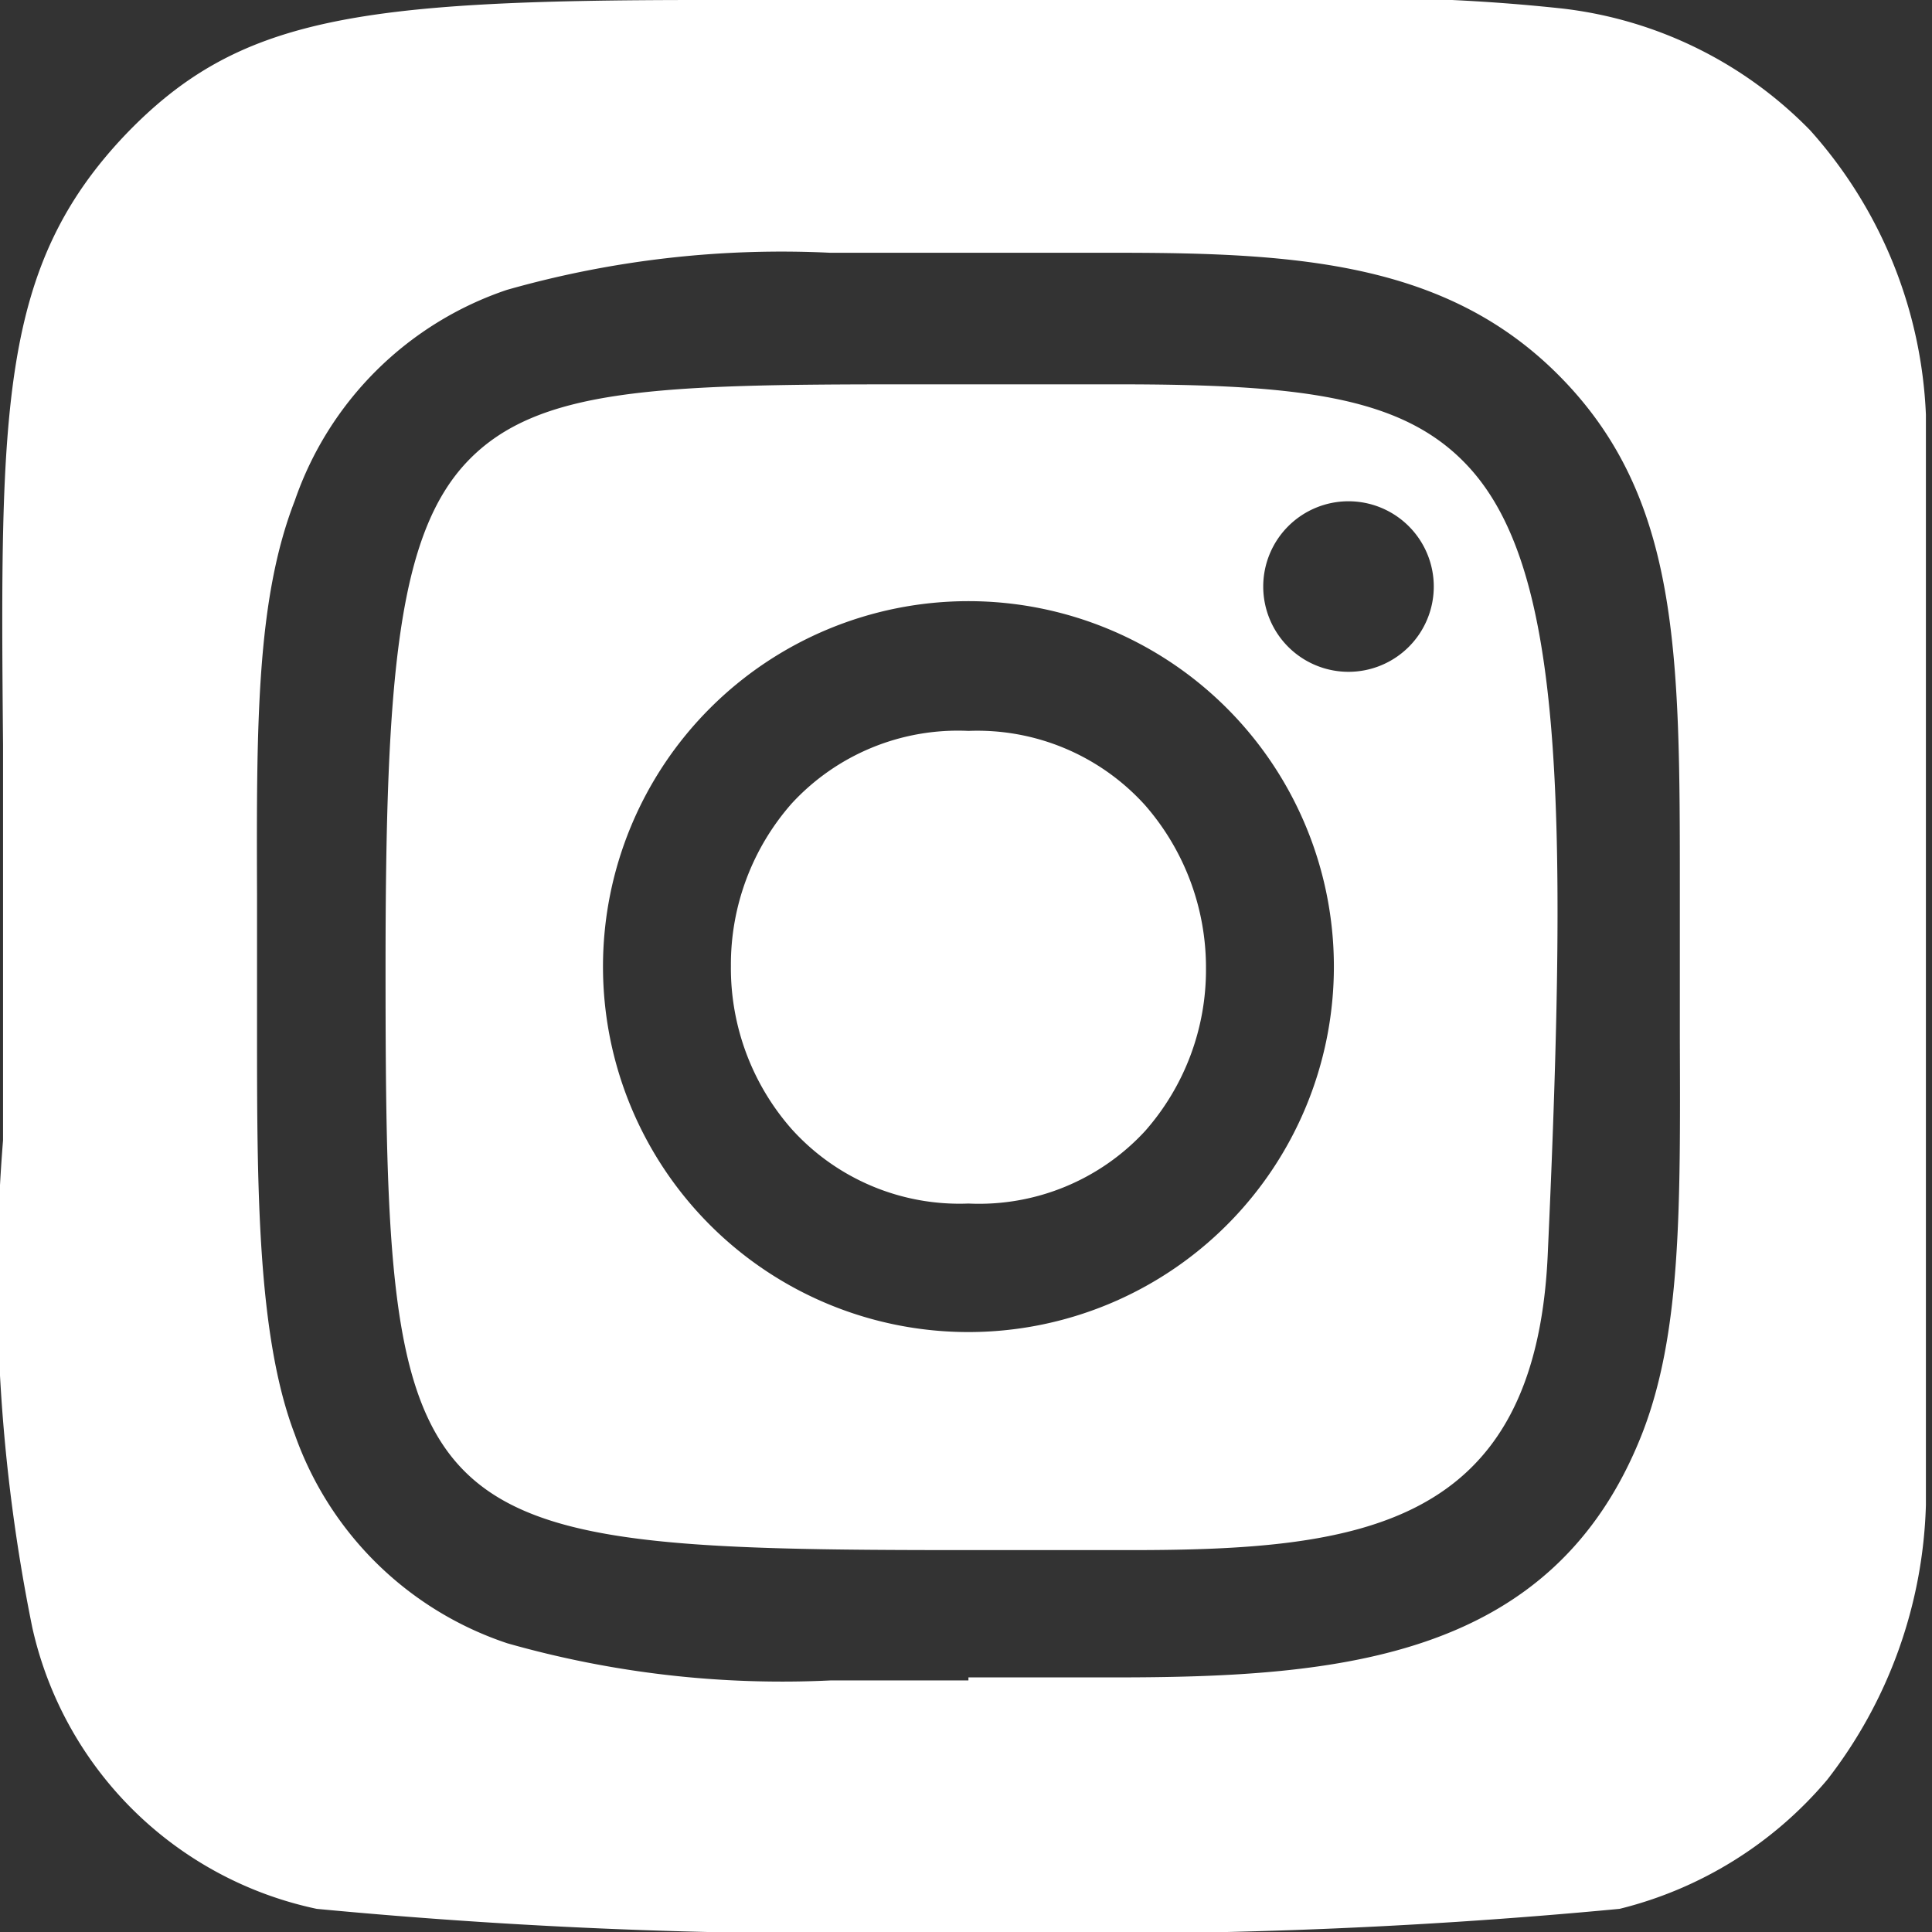 <svg xmlns="http://www.w3.org/2000/svg" viewBox="0 0 31.72 31.72"><rect x="0" y="0" width="31.72" height="31.72" fill="#333333" stroke="none"/><defs><style>.cls-1{fill:#fff;}</style></defs><title>instagram</title><g id="Calque_2" data-name="Calque 2"><g id="Calque_1-2" data-name="Calque 1"><path class="cls-1" d="M15.9,19.76A3.71,3.71,0,0,1,13,18.54a4,4,0,0,1-1-2.68,4,4,0,0,1,1-2.67A3.71,3.71,0,0,1,15.9,12a3.71,3.71,0,0,1,2.9,1.22,4.05,4.05,0,0,1,1,2.68,4,4,0,0,1-1,2.67A3.71,3.71,0,0,1,15.9,19.76ZM22.14,8.23a1.4,1.4,0,1,0,1.4,1.4A1.4,1.4,0,0,0,22.14,8.23ZM15.9,9.87a6,6,0,1,0,6,6A6,6,0,0,0,15.9,9.87Zm2.65,15.58H15.9c-9.3,0-9.57-.26-9.57-9.57,0-4.77.2-7.11,1.35-8.31s3.13-1.26,7.18-1.26h3.49c3,0,4.66.2,5.72,1.31,1.57,1.64,1.69,5.34,1.34,13C25.2,25.09,22.31,25.45,18.55,25.45ZM15.9,27.54h2.4c3.73,0,7.21-.31,8.66-4,.64-1.64.63-3.67.62-6.48V14.6c0-3.89,0-6.45-2-8.45-1.83-1.83-4.25-2-7.21-2H13.63a16.49,16.49,0,0,0-5.31.61A5.56,5.56,0,0,0,4.84,8.22c-.63,1.62-.63,3.66-.62,6.49,0,.37,0,.76,0,1.16s0,.64,0,1c0,2.6,0,5.06.62,6.68a5.56,5.56,0,0,0,3.49,3.43,16.5,16.5,0,0,0,5.3.61H15.9Zm0,4.18h0a90.46,90.46,0,0,1-10.7-.38A6.07,6.07,0,0,1,.53,26.72a28.64,28.64,0,0,1-.48-8c0-1,0-1.93,0-2.9,0-1.34,0-2.54,0-3.59C0,6.68,0,4.37,2.07,2.2,3.91.29,5.84,0,11.53,0L15,0h.56l5.27,0h.2a30,30,0,0,1,4.62.14h0a6.77,6.77,0,0,1,4.07,2,7.46,7.46,0,0,1,1.9,4.67c0,.5,0,17.4,0,17.9A7.7,7.7,0,0,1,30,29.22a6.5,6.5,0,0,1-3.41,2.12A90.76,90.76,0,0,1,15.9,31.72Z"/></g></g></svg>